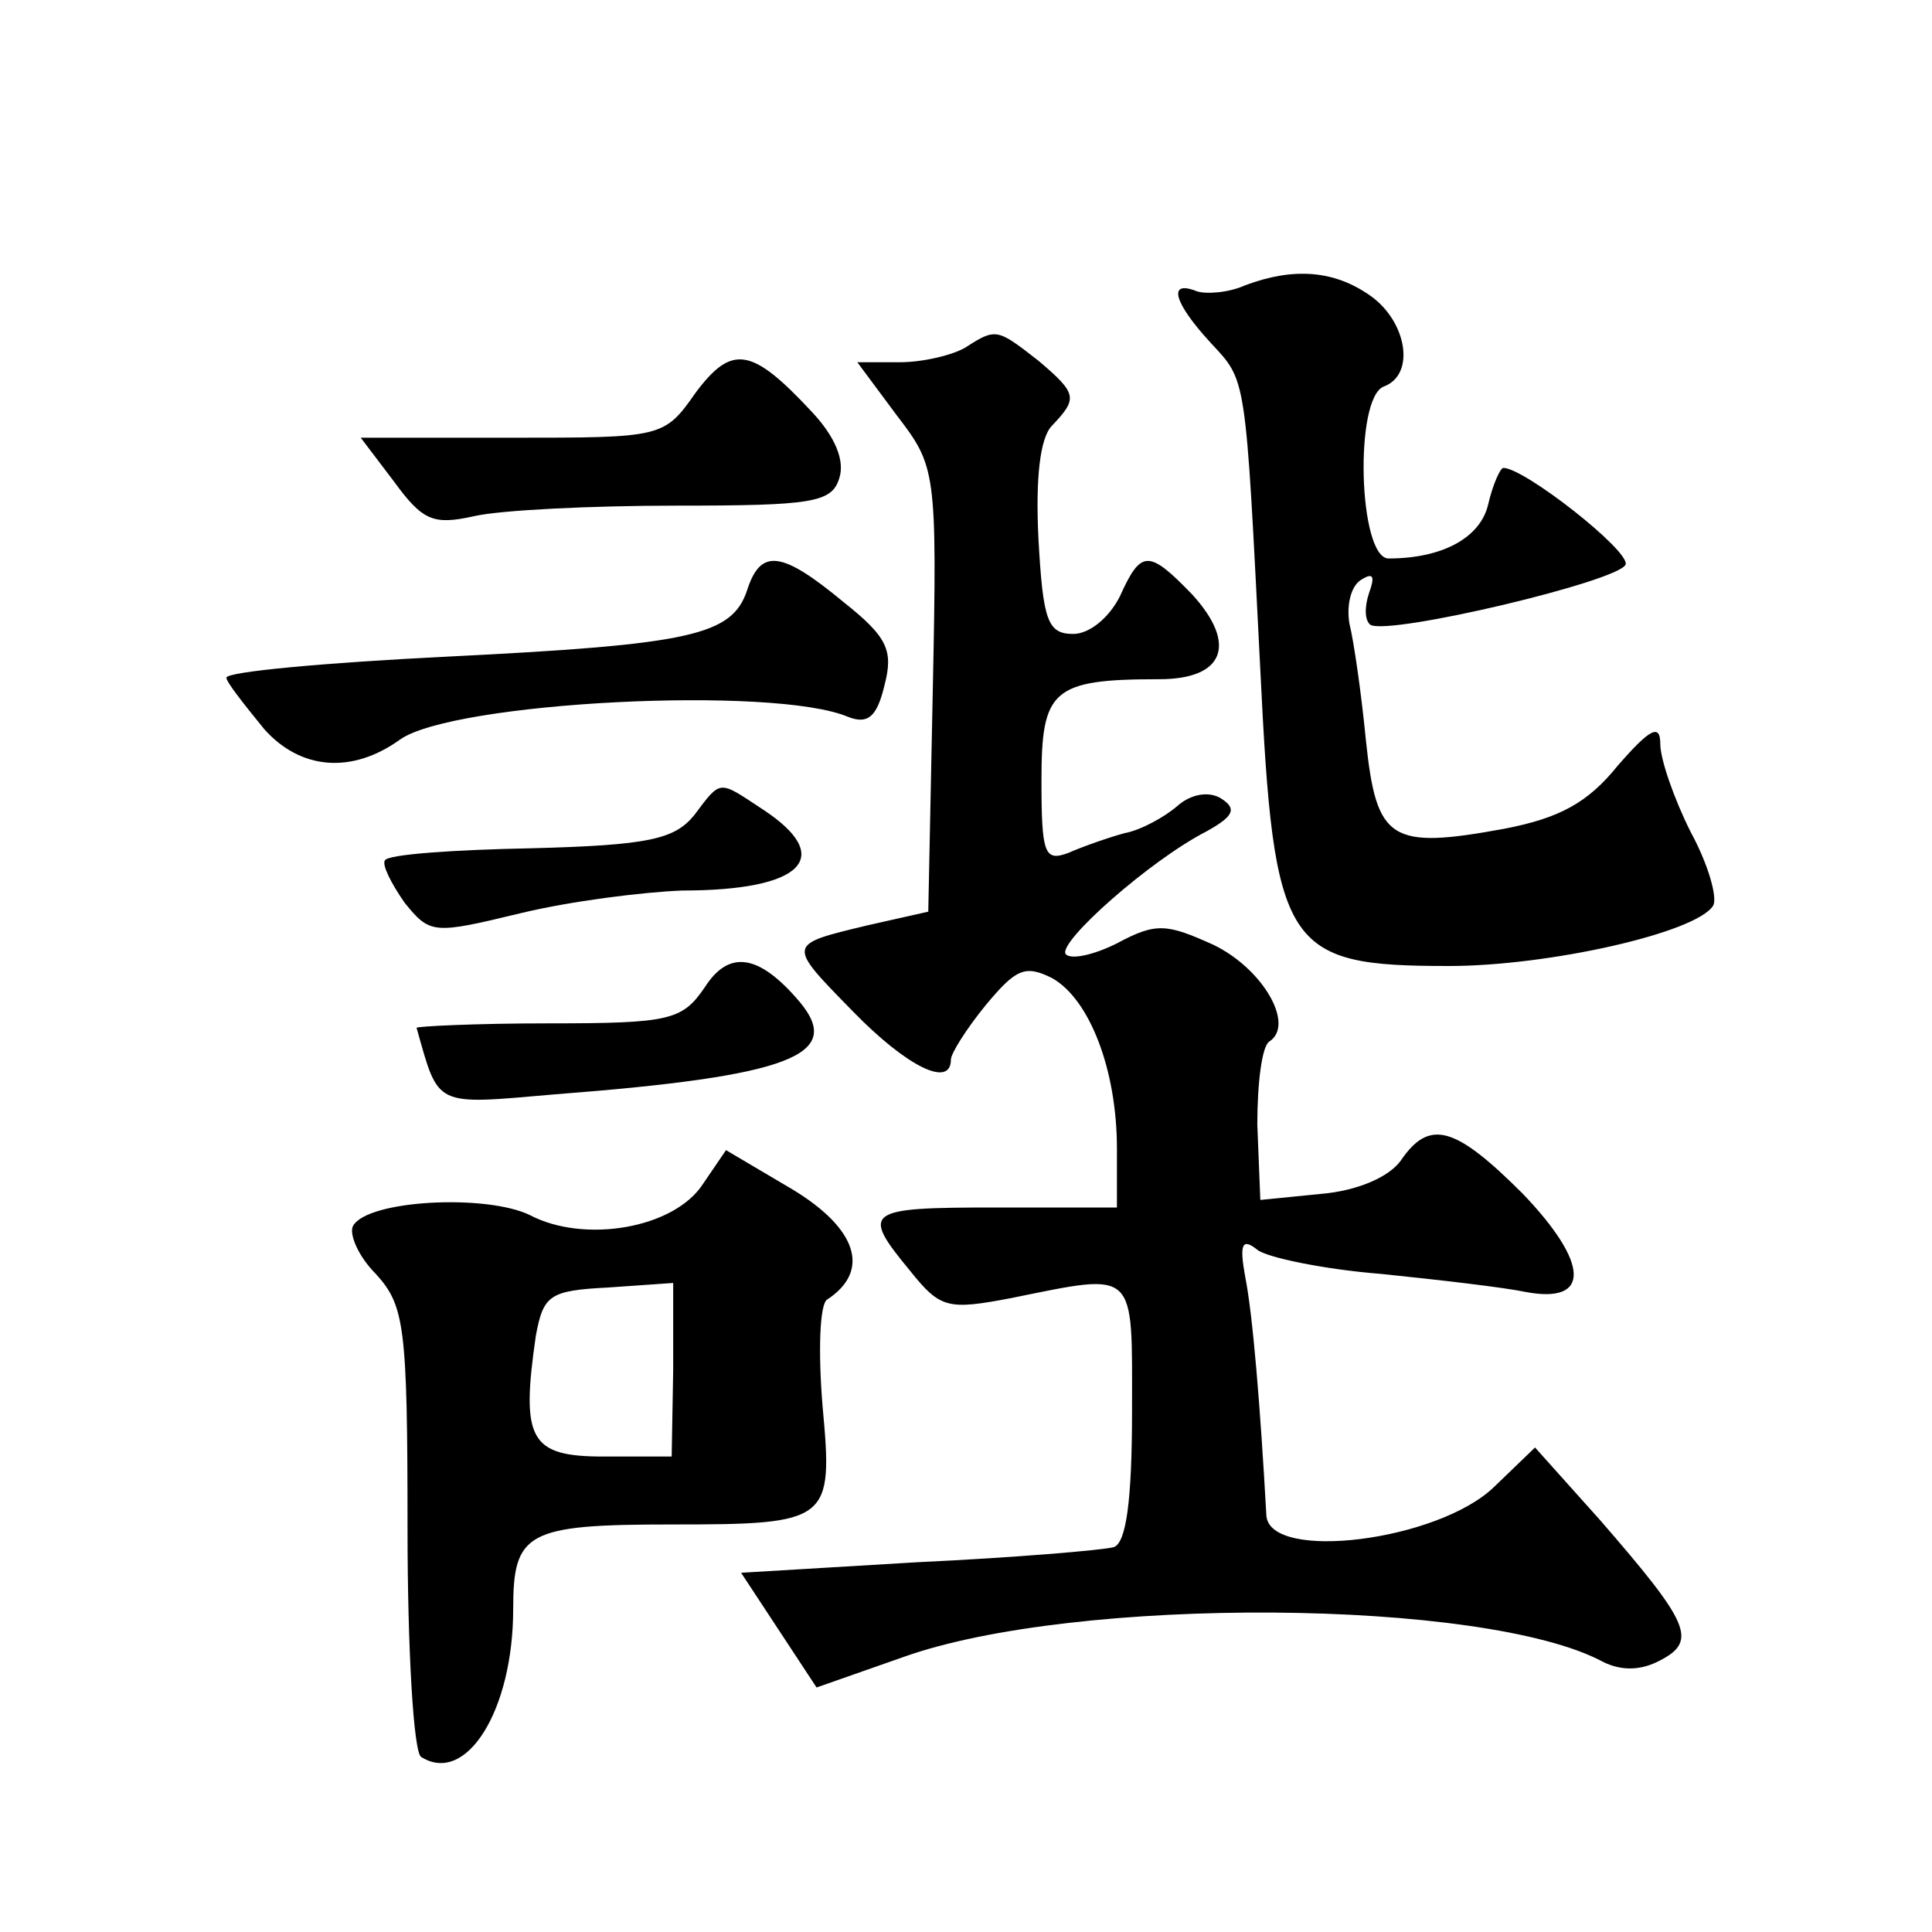 <?xml version="1.0" standalone="no"?>
<!DOCTYPE svg PUBLIC "-//W3C//DTD SVG 20010904//EN"
 "http://www.w3.org/TR/2001/REC-SVG-20010904/DTD/svg10.dtd">
<svg version="1.0" xmlns="http://www.w3.org/2000/svg"
 width="128pt" height="128pt" viewBox="0 0 128 128"
 preserveAspectRatio="xMidYMid meet">
<g transform="translate(0,128) scale(0.1,-0.1)"
fill="#0" stroke="none">
<path d="M825 1091 c-11 -5 -26 -6 -32 -4 -20 8 -15 -8 9 -34 24 -26 23 -19 33
-217 9 -185 16 -196 125 -196 66 0 164 22 175 40 3 5 -3 27 -15 49 -11 22 -20 48
-20 58 0 14 -7 10 -28 -14 -20 -25 -39 -35 -75 -42 -76 -14 -85 -8 -92 58 -3 31
-8 66 -11 78 -2 12 1 25 8 29 8 5 9 2 5 -9 -3 -9 -3 -18 1 -21 13 -7 165 29 169
40 3 9 -67 64 -81 64 -2 0 -7 -11 -10 -24 -5 -22 -30 -36 -66 -36 -20 0 -23 107
-3 114 21 8 15 43 -9 60 -24 17 -51 19 -83 7z M640 1050 c-8 -5 -28 -10 -44 -10
l-28 0 26 -35 c26 -34 27 -36 24 -182 l-3 -147 -40 -9 c-54 -13 -54 -12 -10 -57
36 -37 65 -51 65 -32 0 4 10 20 23 36 20 24 26 27 44 18 25 -14 43 -61 43 -113
l0 -39 -80 0 c-87 0 -90 -2 -57 -42 20 -25 25 -26 67 -18 84 17 80 20 80 -75 0
-60 -4 -87 -12 -90 -7 -2 -66 -7 -130 -10 l-117 -7 25 -38 25 -38 57 20 c114 41
386 39 464 -3 12 -6 25 -6 38 1 25 13 19 25 -40 93 l-43 48 -27 -26 c-37 -36 -149
-50 -151 -19 -4 72 -9 133 -14 158 -4 22 -2 26 8 18 6 -5 44 -13 82 -16 39 -4 82
-9 96 -12 43 -8 42 19 -2 65 -45 45 -62 50 -81 22 -8 -11 -29 -20 -53 -22 l-40
-4 -2 50 c0 27 3 52 8 55 17 11 -4 48 -37 64 -31 14 -38 15 -64 1 -16 -8 -31 -11
-34 -7 -5 8 56 62 93 81 18 10 21 15 10 22 -8 5 -20 3 -29 -5 -8 -7 -24 -16 -35
-18 -11 -3 -28 -9 -37 -13 -16 -6 -18 -1 -18 48 0 60 7 67 78 67 43 0 52 23 22
56 -29 30 -34 30 -48 -1 -7 -14 -20 -25 -31 -25 -17 0 -20 9 -23 63 -2 40 1 67
9 75 17 18 17 21 -9 43 -27 21 -28 22 -48 9z M461 1020 c-21 -30 -22 -30 -122 -30
l-100 0 22 -29 c19 -26 26 -29 53 -23 17 4 77 7 134 7 90 0 103 2 108 18 4 12 -3
28 -18 44 -40 43 -53 45 -77 13z M495 889 c-10 -30 -37 -36 -198 -44 -81 -4 -147
-10 -147 -14 0 -3 12 -18 25 -34 24 -27 58 -30 90 -7 35 25 248 36 297 15 13 -5
19 0 24 21 6 23 2 32 -27 55 -41 34 -55 36 -64 8z M460 740 c-13 -16 -30 -20 -108
-22 -51 -1 -95 -4 -97 -8 -2 -3 4 -15 13 -28 17 -21 19 -21 77 -7 33 8 81 14 107
15 80 0 102 22 53 54 -29 19 -27 20 -45 -4z M467 626 c-15 -22 -23 -24 -104 -24
-48 0 -88 -2 -87 -3 15 -53 11 -51 92 -44 156 12 191 26 162 61 -27 32 -47 35 -63
10z M466 496 c-19 -30 -79 -40 -115 -21 -29 14 -107 10 -117 -7 -3 -5 3 -20 15
-32 19 -21 21 -34 21 -169 0 -80 4 -148 9 -151 30 -19 61 31 61 98 0 51 9 56 105
56 105 0 107 2 100 78 -3 36 -2 68 3 71 29 19 20 47 -23 73 l-44 26 -15 -22z m-20
-124 l-1 -57 -45 0 c-49 0 -55 11 -45 80 5 27 9 30 48 32 l43 3 0 -58z"/>
</g>
</svg>
